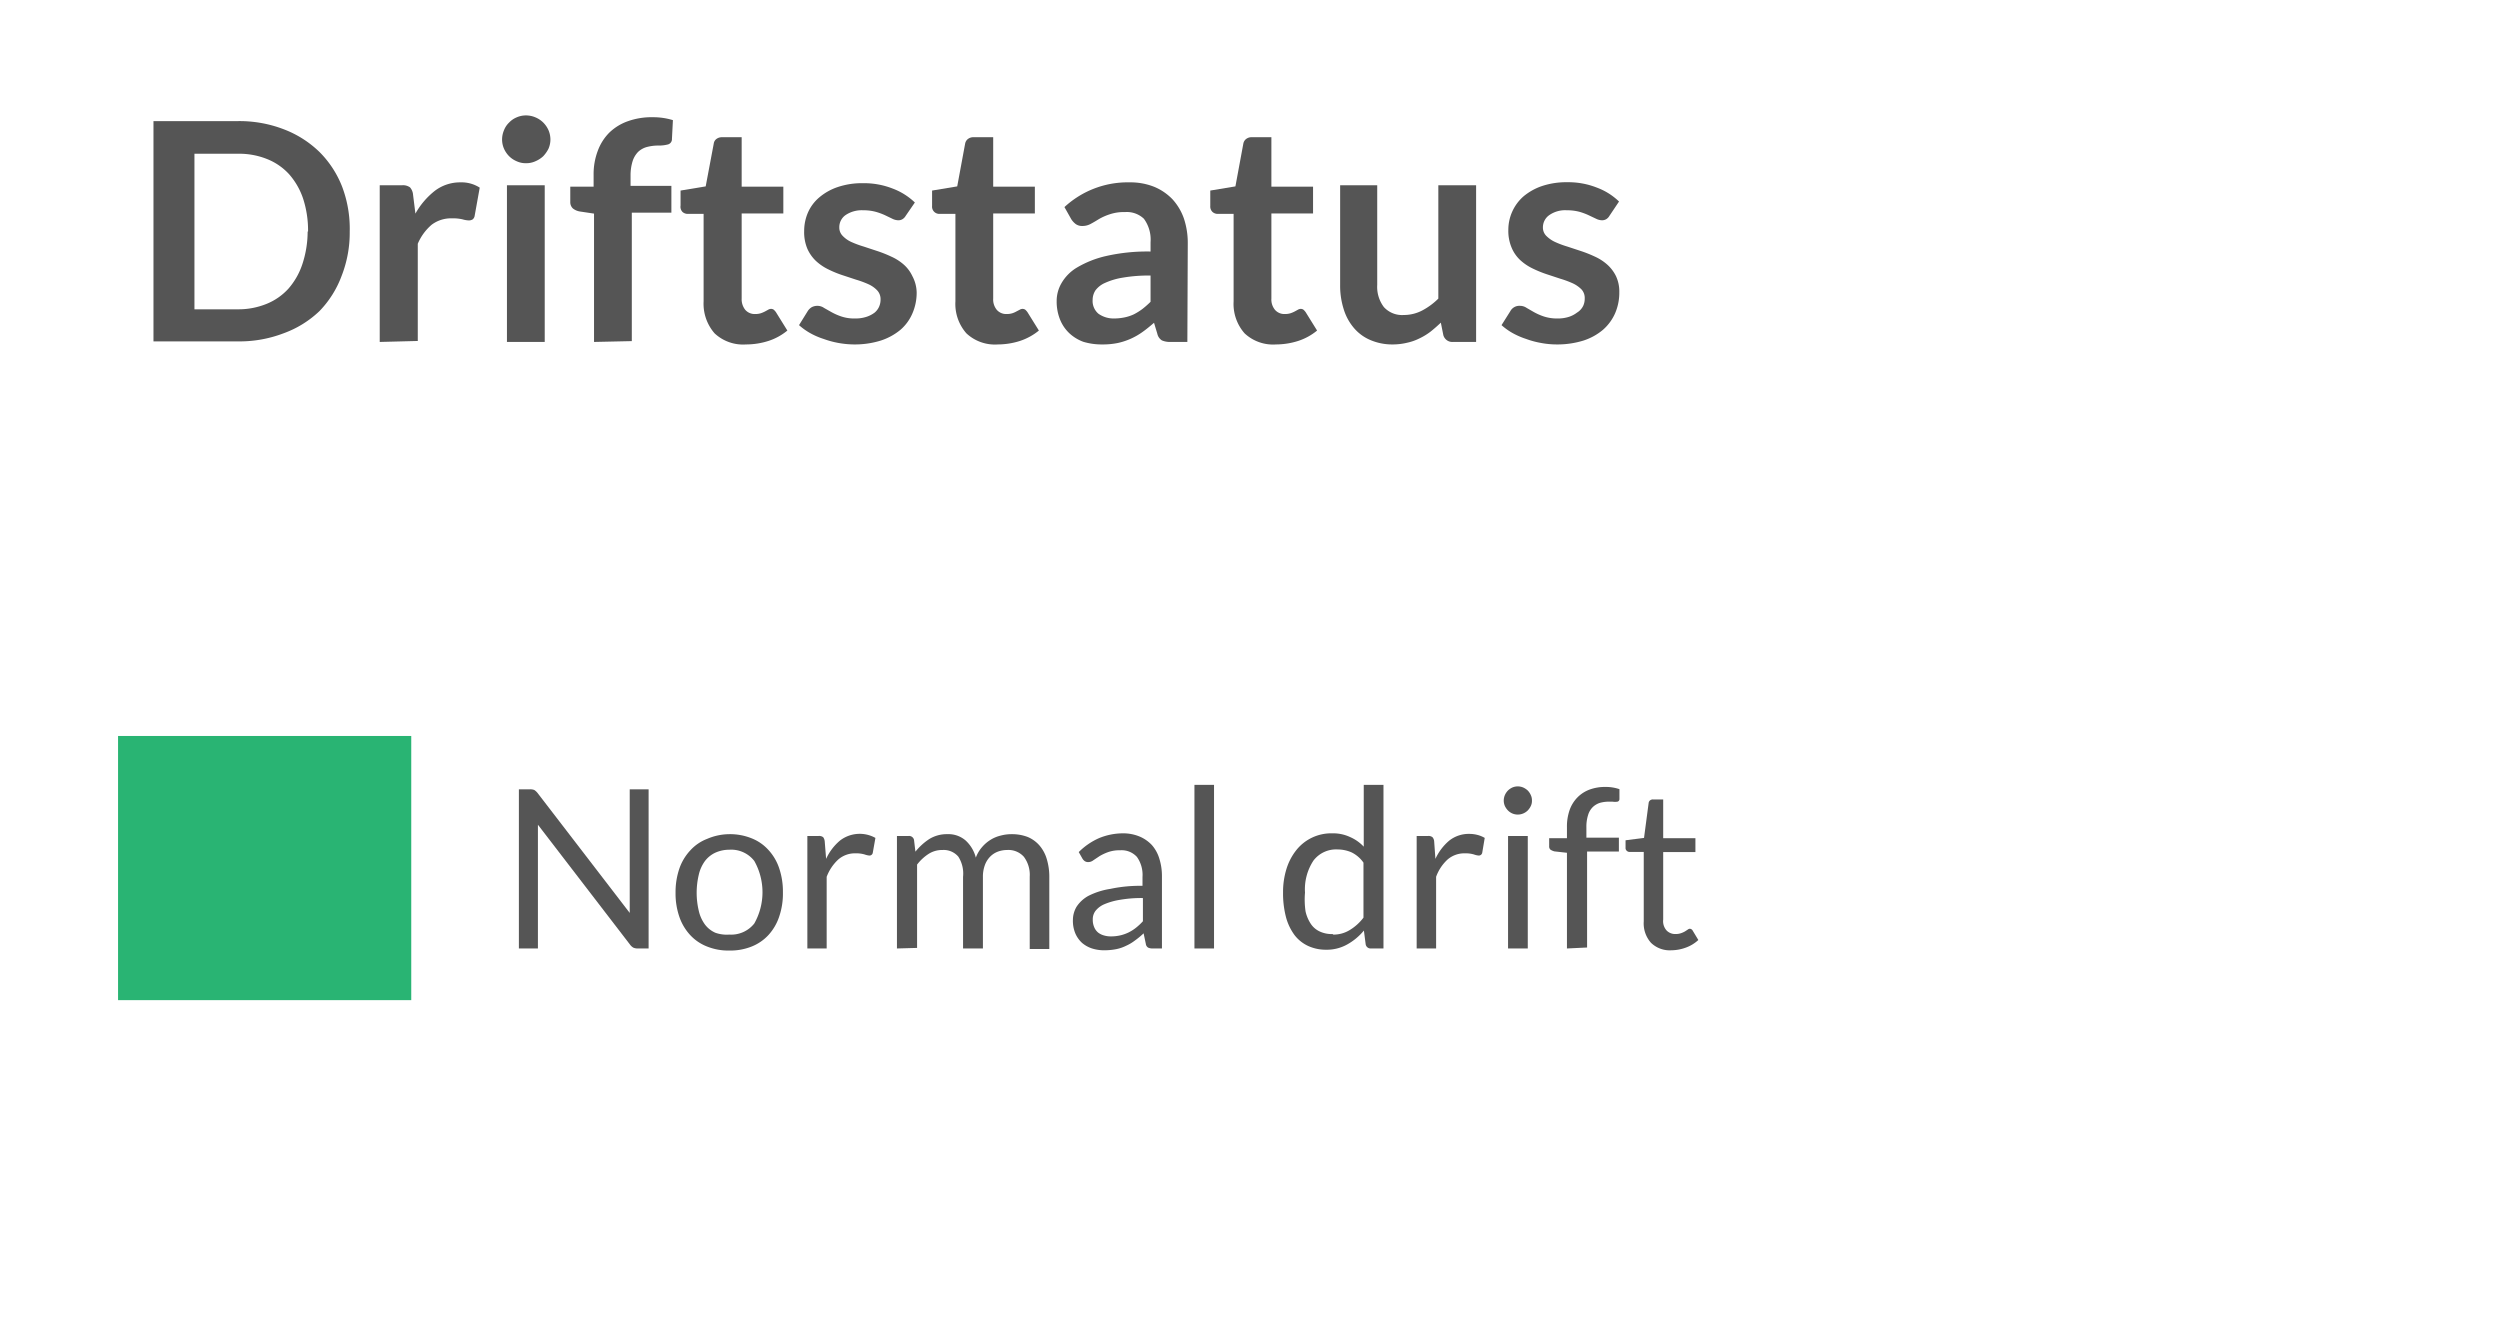 <svg id="Layer_1" data-name="Layer 1" xmlns="http://www.w3.org/2000/svg" viewBox="0 0 180 94.99"><defs><style>.cls-1{fill:#29b473;}.cls-2{fill:#555;}</style></defs><title>SE_SystemStatus</title><rect class="cls-1" x="8.5" y="52.99" width="21.11" height="19.02"/><path class="cls-2" d="M25.18,16.67a8.53,8.53,0,0,1-.59,3.21A7.24,7.24,0,0,1,23,22.4,7.37,7.37,0,0,1,20.41,24a8.88,8.88,0,0,1-3.29.58H11.05V8.72h6.07a8.88,8.88,0,0,1,3.29.58A7.52,7.52,0,0,1,23,10.94a7.24,7.24,0,0,1,1.64,2.52A8.53,8.53,0,0,1,25.18,16.67Zm-3,0a7.44,7.44,0,0,0-.35-2.35,5.12,5.12,0,0,0-1-1.76,4.29,4.29,0,0,0-1.58-1.1,5.38,5.38,0,0,0-2.1-.39H14v11.2h3.09a5.38,5.38,0,0,0,2.1-.39,4.29,4.29,0,0,0,1.58-1.1,5.12,5.12,0,0,0,1-1.76A7.49,7.49,0,0,0,22.15,16.67Z"/><path class="cls-2" d="M27.34,24.62V13.34h1.6a.86.86,0,0,1,.58.15.9.9,0,0,1,.22.53l.17,1.36a5.49,5.49,0,0,1,1.41-1.65,3,3,0,0,1,1.83-.6,2.42,2.42,0,0,1,1.39.38l-.36,2a.44.44,0,0,1-.14.28.51.51,0,0,1-.3.08,1.94,1.94,0,0,1-.45-.08,3.11,3.11,0,0,0-.76-.07,2.33,2.33,0,0,0-1.45.46,3.72,3.72,0,0,0-1,1.37v7Z"/><path class="cls-2" d="M39.63,10.05a1.66,1.66,0,0,1-.14.66,2.29,2.29,0,0,1-.38.54,1.92,1.92,0,0,1-.56.36,1.56,1.56,0,0,1-.68.14,1.52,1.52,0,0,1-.67-.14,1.7,1.7,0,0,1-.54-.36,1.79,1.79,0,0,1-.37-.54,1.66,1.66,0,0,1-.14-.66,1.72,1.72,0,0,1,.14-.68,1.53,1.53,0,0,1,.37-.55,1.58,1.58,0,0,1,.54-.37,1.67,1.67,0,0,1,.67-.14,1.72,1.72,0,0,1,.68.14,1.76,1.76,0,0,1,.56.37,1.85,1.85,0,0,1,.38.55A1.72,1.72,0,0,1,39.63,10.05Zm-.41,3.29V24.62H36.5V13.34Z"/><path class="cls-2" d="M42.77,24.62V15.38l-1-.15a1.08,1.08,0,0,1-.52-.22.61.61,0,0,1-.19-.46V13.44h1.68V12.6a4.74,4.74,0,0,1,.3-1.74,3.62,3.62,0,0,1,.83-1.31,3.68,3.68,0,0,1,1.33-.82A5.07,5.07,0,0,1,47,8.44a4.84,4.84,0,0,1,1.45.21L48.38,10a.39.39,0,0,1-.29.4,2.49,2.49,0,0,1-.64.08,3.22,3.22,0,0,0-.86.1,1.48,1.48,0,0,0-.65.36,1.72,1.72,0,0,0-.4.69,3.46,3.46,0,0,0-.14,1v.75h2.94v1.93H45.49v9.25Z"/><path class="cls-2" d="M53.71,24.8A3,3,0,0,1,51.45,24a3.24,3.24,0,0,1-.79-2.3v-6.3H49.52a.56.56,0,0,1-.38-.14A.54.54,0,0,1,49,14.8V13.72l1.81-.3.58-3.08a.5.5,0,0,1,.2-.34.65.65,0,0,1,.4-.12h1.41v3.56h3v1.93h-3v6.12a1.22,1.22,0,0,0,.26.82.9.9,0,0,0,.71.3,1.25,1.25,0,0,0,.42-.06,2.08,2.08,0,0,0,.3-.13l.22-.12a.39.39,0,0,1,.2-.06.32.32,0,0,1,.2.06,1,1,0,0,1,.16.18l.82,1.32a4.14,4.14,0,0,1-1.37.75A5.29,5.29,0,0,1,53.71,24.8Z"/><path class="cls-2" d="M65.21,15.54a.67.67,0,0,1-.23.24.56.56,0,0,1-.3.08,1,1,0,0,1-.43-.11l-.52-.25a4.43,4.43,0,0,0-.68-.25,3.33,3.33,0,0,0-.89-.11,2.08,2.08,0,0,0-1.27.34,1.06,1.06,0,0,0-.46.89.84.84,0,0,0,.24.61,2,2,0,0,0,.62.44,7,7,0,0,0,.89.33l1,.33a8.84,8.84,0,0,1,1,.4,3.56,3.56,0,0,1,.89.57,2.55,2.55,0,0,1,.62.83A2.6,2.6,0,0,1,66,21.05a3.72,3.72,0,0,1-.3,1.5,3.25,3.25,0,0,1-.86,1.19,4.31,4.31,0,0,1-1.42.78,6.28,6.28,0,0,1-1.93.28,6.58,6.58,0,0,1-2.2-.4,5.19,5.19,0,0,1-1-.44,4.5,4.5,0,0,1-.76-.55l.62-1a.89.89,0,0,1,.29-.29.87.87,0,0,1,.42-.1.84.84,0,0,1,.47.15l.53.3a4.19,4.19,0,0,0,.7.31,2.87,2.87,0,0,0,1,.15,2.51,2.51,0,0,0,.83-.12,2,2,0,0,0,.58-.3,1.16,1.16,0,0,0,.33-.44,1.25,1.25,0,0,0,.1-.51.92.92,0,0,0-.24-.65,2,2,0,0,0-.62-.44,7,7,0,0,0-.89-.33l-1-.33a7.49,7.49,0,0,1-1-.41,3.66,3.66,0,0,1-.89-.6,2.76,2.76,0,0,1-.63-.89,3.08,3.08,0,0,1-.23-1.28,3.32,3.32,0,0,1,.27-1.32,3,3,0,0,1,.81-1.09,4.05,4.05,0,0,1,1.33-.75,5.47,5.47,0,0,1,1.84-.28,5.61,5.61,0,0,1,2.13.39,4.66,4.66,0,0,1,1.59,1Z"/><path class="cls-2" d="M71.84,24.8A3,3,0,0,1,69.58,24a3.2,3.2,0,0,1-.79-2.3v-6.3H67.64a.52.52,0,0,1-.53-.57V13.72l1.81-.3.57-3.08A.55.55,0,0,1,69.7,10a.63.63,0,0,1,.4-.12h1.41v3.56h3v1.93h-3v6.12a1.17,1.17,0,0,0,.26.82.89.89,0,0,0,.7.3,1.35,1.35,0,0,0,.43-.06,1.57,1.57,0,0,0,.29-.13l.23-.12a.39.39,0,0,1,.2-.06.34.34,0,0,1,.2.06,1,1,0,0,1,.16.18l.82,1.32a4.25,4.25,0,0,1-1.37.75A5.29,5.29,0,0,1,71.84,24.8Z"/><path class="cls-2" d="M85.49,24.62H84.27a1.45,1.45,0,0,1-.61-.11.75.75,0,0,1-.33-.47l-.24-.8c-.29.25-.57.48-.84.67a4.79,4.79,0,0,1-1.79.79,5.35,5.35,0,0,1-1.1.1A4.57,4.57,0,0,1,78,24.61,3,3,0,0,1,77,24a2.79,2.79,0,0,1-.68-1,3.48,3.48,0,0,1-.24-1.34,2.54,2.54,0,0,1,.34-1.26,3.13,3.13,0,0,1,1.11-1.13,7.31,7.31,0,0,1,2.08-.83,13.37,13.37,0,0,1,3.23-.33v-.67a2.53,2.53,0,0,0-.48-1.69A1.78,1.78,0,0,0,81,15.27a3.16,3.16,0,0,0-1.1.16,4,4,0,0,0-.77.34c-.21.13-.41.25-.6.35a1.21,1.21,0,0,1-.6.15.78.78,0,0,1-.48-.14,1.34,1.34,0,0,1-.32-.35l-.49-.87a6.7,6.7,0,0,1,4.7-1.78,4.6,4.6,0,0,1,1.76.32,3.87,3.87,0,0,1,1.32.9,4,4,0,0,1,.82,1.38,5.55,5.55,0,0,1,.28,1.76Zm-5.28-1.69a3.71,3.71,0,0,0,.77-.08,3,3,0,0,0,.66-.22,4.39,4.39,0,0,0,.61-.38,6.67,6.67,0,0,0,.59-.52V19.84a11,11,0,0,0-2,.15,5,5,0,0,0-1.28.38,1.72,1.72,0,0,0-.69.54,1.26,1.26,0,0,0-.2.68,1.2,1.2,0,0,0,.42,1A1.87,1.87,0,0,0,80.21,22.93Z"/><path class="cls-2" d="M91.87,24.8A3,3,0,0,1,89.61,24a3.2,3.2,0,0,1-.79-2.3v-6.3H87.68a.56.56,0,0,1-.38-.14.54.54,0,0,1-.16-.43V13.72l1.81-.3.57-3.08a.55.55,0,0,1,.21-.34.63.63,0,0,1,.4-.12h1.41v3.56h3v1.93h-3v6.12a1.17,1.17,0,0,0,.26.82.89.89,0,0,0,.7.3,1.35,1.35,0,0,0,.43-.06,2.08,2.08,0,0,0,.3-.13l.22-.12a.39.39,0,0,1,.2-.06.32.32,0,0,1,.2.06,1,1,0,0,1,.16.18l.82,1.32a4.14,4.14,0,0,1-1.37.75A5.29,5.29,0,0,1,91.87,24.8Z"/><path class="cls-2" d="M99.16,13.34v7.17a2.41,2.41,0,0,0,.48,1.6,1.77,1.77,0,0,0,1.43.57,2.86,2.86,0,0,0,1.32-.32,4.89,4.89,0,0,0,1.17-.86V13.34h2.72V24.62h-1.66a.67.67,0,0,1-.7-.49l-.18-.9c-.24.23-.48.44-.73.64a4.4,4.4,0,0,1-.8.49,3.77,3.77,0,0,1-.91.32,4.44,4.44,0,0,1-1,.12,4,4,0,0,1-1.64-.32,3.17,3.17,0,0,1-1.19-.88,3.78,3.78,0,0,1-.73-1.36,5.56,5.56,0,0,1-.25-1.73V13.34Z"/><path class="cls-2" d="M115.88,15.54a.67.67,0,0,1-.23.24.59.59,0,0,1-.31.08,1,1,0,0,1-.42-.11l-.53-.25a4.29,4.29,0,0,0-.67-.25,3.41,3.41,0,0,0-.9-.11,2,2,0,0,0-1.26.34,1.07,1.07,0,0,0-.47.89.84.84,0,0,0,.24.61,2.2,2.2,0,0,0,.63.44,6.79,6.79,0,0,0,.88.33l1,.33a9,9,0,0,1,1,.4,3.5,3.5,0,0,1,.88.57,2.72,2.72,0,0,1,.63.83,2.6,2.6,0,0,1,.24,1.17,3.72,3.72,0,0,1-.3,1.5,3.39,3.39,0,0,1-.87,1.19,4.16,4.16,0,0,1-1.41.78,6.33,6.33,0,0,1-1.93.28,6.12,6.12,0,0,1-1.14-.11,6.24,6.24,0,0,1-1.07-.29,5.51,5.51,0,0,1-1-.44,4.5,4.5,0,0,1-.76-.55l.63-1a.74.74,0,0,1,.7-.39.85.85,0,0,1,.48.15l.52.3a4.19,4.19,0,0,0,.7.31,3,3,0,0,0,1,.15,2.55,2.55,0,0,0,.83-.12,1.91,1.91,0,0,0,.57-.3A1.16,1.16,0,0,0,114,22a1.25,1.25,0,0,0,.1-.51.91.91,0,0,0-.23-.65,2.2,2.2,0,0,0-.63-.44,7,7,0,0,0-.89-.33l-1-.33a8.18,8.18,0,0,1-1-.41,3.66,3.66,0,0,1-.89-.6,2.59,2.59,0,0,1-.62-.89,3.08,3.08,0,0,1-.24-1.28,3.21,3.21,0,0,1,1.08-2.41,4.16,4.16,0,0,1,1.33-.75,5.53,5.53,0,0,1,1.85-.28,5.59,5.59,0,0,1,2.12.39,4.57,4.57,0,0,1,1.59,1Z"/><path class="cls-2" d="M38.47,56.88a1,1,0,0,1,.23.21l6.64,8.64c0-.14,0-.27,0-.4v-8.5h1.36V68.29h-.79a.75.75,0,0,1-.31-.06.8.8,0,0,1-.24-.22l-6.63-8.63c0,.13,0,.26,0,.39s0,.25,0,.35v8.17H37.36V56.83h.8A.8.8,0,0,1,38.47,56.88Z"/><path class="cls-2" d="M52.51,60.06a4.16,4.16,0,0,1,1.61.3,3.22,3.22,0,0,1,1.21.84,3.64,3.64,0,0,1,.77,1.31,5.23,5.23,0,0,1,.27,1.73A5.13,5.13,0,0,1,56.1,66a3.68,3.68,0,0,1-.77,1.32,3.31,3.31,0,0,1-1.21.83,4.16,4.16,0,0,1-1.61.29,4.11,4.11,0,0,1-1.6-.29,3.27,3.27,0,0,1-1.22-.83A3.7,3.7,0,0,1,48.91,66a5.13,5.13,0,0,1-.27-1.72,5.23,5.23,0,0,1,.27-1.73,3.66,3.66,0,0,1,.78-1.31,3.18,3.18,0,0,1,1.22-.84A4.11,4.11,0,0,1,52.51,60.06Zm0,7.23a2.12,2.12,0,0,0,1.8-.8,4.59,4.59,0,0,0,0-4.5,2.1,2.1,0,0,0-1.8-.81,2.46,2.46,0,0,0-1,.21,2,2,0,0,0-.75.6,2.67,2.67,0,0,0-.45,1,5.62,5.62,0,0,0,0,2.58,2.67,2.67,0,0,0,.45,1,1.88,1.88,0,0,0,.75.59A2.46,2.46,0,0,0,52.51,67.29Z"/><path class="cls-2" d="M58.13,68.29v-8.1h.81a.47.47,0,0,1,.33.09.61.61,0,0,1,.11.3l.1,1.26a3.77,3.77,0,0,1,1-1.32,2.32,2.32,0,0,1,2.55-.19l-.19,1.07a.24.24,0,0,1-.25.2,1.39,1.39,0,0,1-.34-.08,2.15,2.15,0,0,0-.65-.08,1.83,1.83,0,0,0-1.24.44,3.26,3.26,0,0,0-.84,1.25v5.16Z"/><path class="cls-2" d="M64.58,68.29v-8.1h.84a.36.36,0,0,1,.39.29l.1.84a4.32,4.32,0,0,1,1-.91,2.4,2.4,0,0,1,1.29-.35,1.89,1.89,0,0,1,1.33.46,2.52,2.52,0,0,1,.73,1.23,2.39,2.39,0,0,1,.45-.76,2.6,2.6,0,0,1,.62-.53,2.45,2.45,0,0,1,.73-.3,3,3,0,0,1,.79-.1,3.17,3.17,0,0,1,1.14.2,2.31,2.31,0,0,1,.84.6,2.64,2.64,0,0,1,.54,1,4.41,4.41,0,0,1,.18,1.31v5.16H74.14V63.13a2.17,2.17,0,0,0-.42-1.44,1.49,1.49,0,0,0-1.21-.49,1.93,1.93,0,0,0-.67.12,1.54,1.54,0,0,0-.55.36,1.71,1.71,0,0,0-.38.61,2.38,2.38,0,0,0-.14.84v5.16H69.34V63.13A2.26,2.26,0,0,0,69,61.68a1.38,1.38,0,0,0-1.14-.48,1.8,1.8,0,0,0-1,.28,3.32,3.32,0,0,0-.83.77v6Z"/><path class="cls-2" d="M83.66,68.29H83a.75.75,0,0,1-.33-.06.36.36,0,0,1-.17-.27l-.16-.76a5.77,5.77,0,0,1-.63.52,3.18,3.18,0,0,1-.64.38,2.83,2.83,0,0,1-.71.24,4.39,4.39,0,0,1-.85.08,2.84,2.84,0,0,1-.88-.13,2.12,2.12,0,0,1-.72-.4,2,2,0,0,1-.48-.67,2.35,2.35,0,0,1-.18-1,1.87,1.87,0,0,1,.26-.93,2.38,2.38,0,0,1,.86-.79A5.25,5.25,0,0,1,79.94,64a10.26,10.26,0,0,1,2.32-.22v-.64a2.23,2.23,0,0,0-.4-1.44,1.48,1.48,0,0,0-1.2-.48,2.49,2.49,0,0,0-.87.13,3.59,3.59,0,0,0-.62.29l-.45.3a.6.6,0,0,1-.37.13A.43.43,0,0,1,78.1,62a.61.61,0,0,1-.17-.19l-.26-.46a4.79,4.79,0,0,1,1.45-1A4.54,4.54,0,0,1,80.84,60a3.07,3.07,0,0,1,1.21.23,2.59,2.59,0,0,1,.89.62,2.62,2.62,0,0,1,.54,1,4.15,4.15,0,0,1,.18,1.25ZM80,67.42a3,3,0,0,0,.69-.08,2.86,2.86,0,0,0,.58-.21,3,3,0,0,0,.53-.34,4.19,4.19,0,0,0,.49-.46V64.66a8.91,8.91,0,0,0-1.67.13,4.75,4.75,0,0,0-1.12.32,1.61,1.61,0,0,0-.63.48,1,1,0,0,0-.19.61,1.32,1.32,0,0,0,.1.55,1,1,0,0,0,.28.39,1.19,1.19,0,0,0,.42.21A1.72,1.72,0,0,0,80,67.42Z"/><path class="cls-2" d="M87.41,56.51V68.29H86V56.51Z"/><path class="cls-2" d="M98.71,68.29a.36.36,0,0,1-.38-.29l-.13-1A4.21,4.21,0,0,1,97,68a3,3,0,0,1-1.53.38,3.05,3.05,0,0,1-1.26-.26,2.63,2.63,0,0,1-1-.79,3.83,3.83,0,0,1-.62-1.3,6.79,6.79,0,0,1-.21-1.78,5.62,5.62,0,0,1,.24-1.67,4.15,4.15,0,0,1,.69-1.34A3.21,3.21,0,0,1,95.92,60a2.87,2.87,0,0,1,1.27.26,3,3,0,0,1,1,.7V56.51h1.42V68.29Zm-2.76-1a2.22,2.22,0,0,0,1.22-.32,3.54,3.54,0,0,0,1-.9V62.11a2.26,2.26,0,0,0-.86-.74,2.54,2.54,0,0,0-1-.21,2.05,2.05,0,0,0-1.74.8,3.76,3.76,0,0,0-.61,2.31A5.82,5.82,0,0,0,94,65.62a2.66,2.66,0,0,0,.4.93,1.56,1.56,0,0,0,.65.53A2.06,2.06,0,0,0,96,67.25Z"/><path class="cls-2" d="M102,68.29v-8.1h.82a.45.45,0,0,1,.32.09.52.52,0,0,1,.12.3l.09,1.26a3.77,3.77,0,0,1,1-1.32,2.27,2.27,0,0,1,1.44-.48,2.37,2.37,0,0,1,.61.08,2,2,0,0,1,.5.21l-.18,1.07a.25.25,0,0,1-.25.2,1.35,1.35,0,0,1-.35-.08,2.13,2.13,0,0,0-.64-.08,1.85,1.85,0,0,0-1.25.44,3.14,3.14,0,0,0-.83,1.25v5.16Z"/><path class="cls-2" d="M110.3,57.64a.85.85,0,0,1-.08.39,1.21,1.21,0,0,1-.22.32,1,1,0,0,1-.33.22,1,1,0,0,1-.78,0,1,1,0,0,1-.32-.22,1.21,1.21,0,0,1-.22-.32,1,1,0,0,1-.08-.39,1,1,0,0,1,.08-.39,1.12,1.12,0,0,1,.22-.33,1.14,1.14,0,0,1,.32-.22,1,1,0,0,1,.78,0,1.19,1.19,0,0,1,.33.22,1.12,1.12,0,0,1,.22.33A.88.88,0,0,1,110.3,57.64ZM110,60.19v8.1h-1.42v-8.1Z"/><path class="cls-2" d="M112.82,68.29V61.4l-.9-.1a1,1,0,0,1-.28-.12.3.3,0,0,1-.1-.25v-.58h1.28v-.79a3.61,3.61,0,0,1,.19-1.23,2.46,2.46,0,0,1,.56-.91,2.39,2.39,0,0,1,.88-.57,3.19,3.19,0,0,1,1.15-.19,3,3,0,0,1,1,.16l0,.71a.19.19,0,0,1-.14.19,1.19,1.19,0,0,1-.36,0h-.25a2.36,2.36,0,0,0-.67.09,1.32,1.32,0,0,0-.51.31,1.34,1.34,0,0,0-.33.57,2.77,2.77,0,0,0-.12.87v.75h2.34v1h-2.29v6.91Z"/><path class="cls-2" d="M120.34,68.42a1.93,1.93,0,0,1-1.47-.54,2.1,2.1,0,0,1-.52-1.54v-5h-1a.29.29,0,0,1-.22-.08.27.27,0,0,1-.09-.23V60.5l1.33-.17.33-2.5a.3.3,0,0,1,.1-.2.33.33,0,0,1,.23-.07h.72v2.79h2.32v1h-2.32v4.86A1,1,0,0,0,120,67a.86.86,0,0,0,.64.25,1.14,1.14,0,0,0,.39-.06,1.57,1.57,0,0,0,.29-.13l.2-.13a.26.26,0,0,1,.15-.06.25.25,0,0,1,.2.13l.41.68a2.61,2.61,0,0,1-.88.54A3.08,3.08,0,0,1,120.34,68.42Z"/></svg>